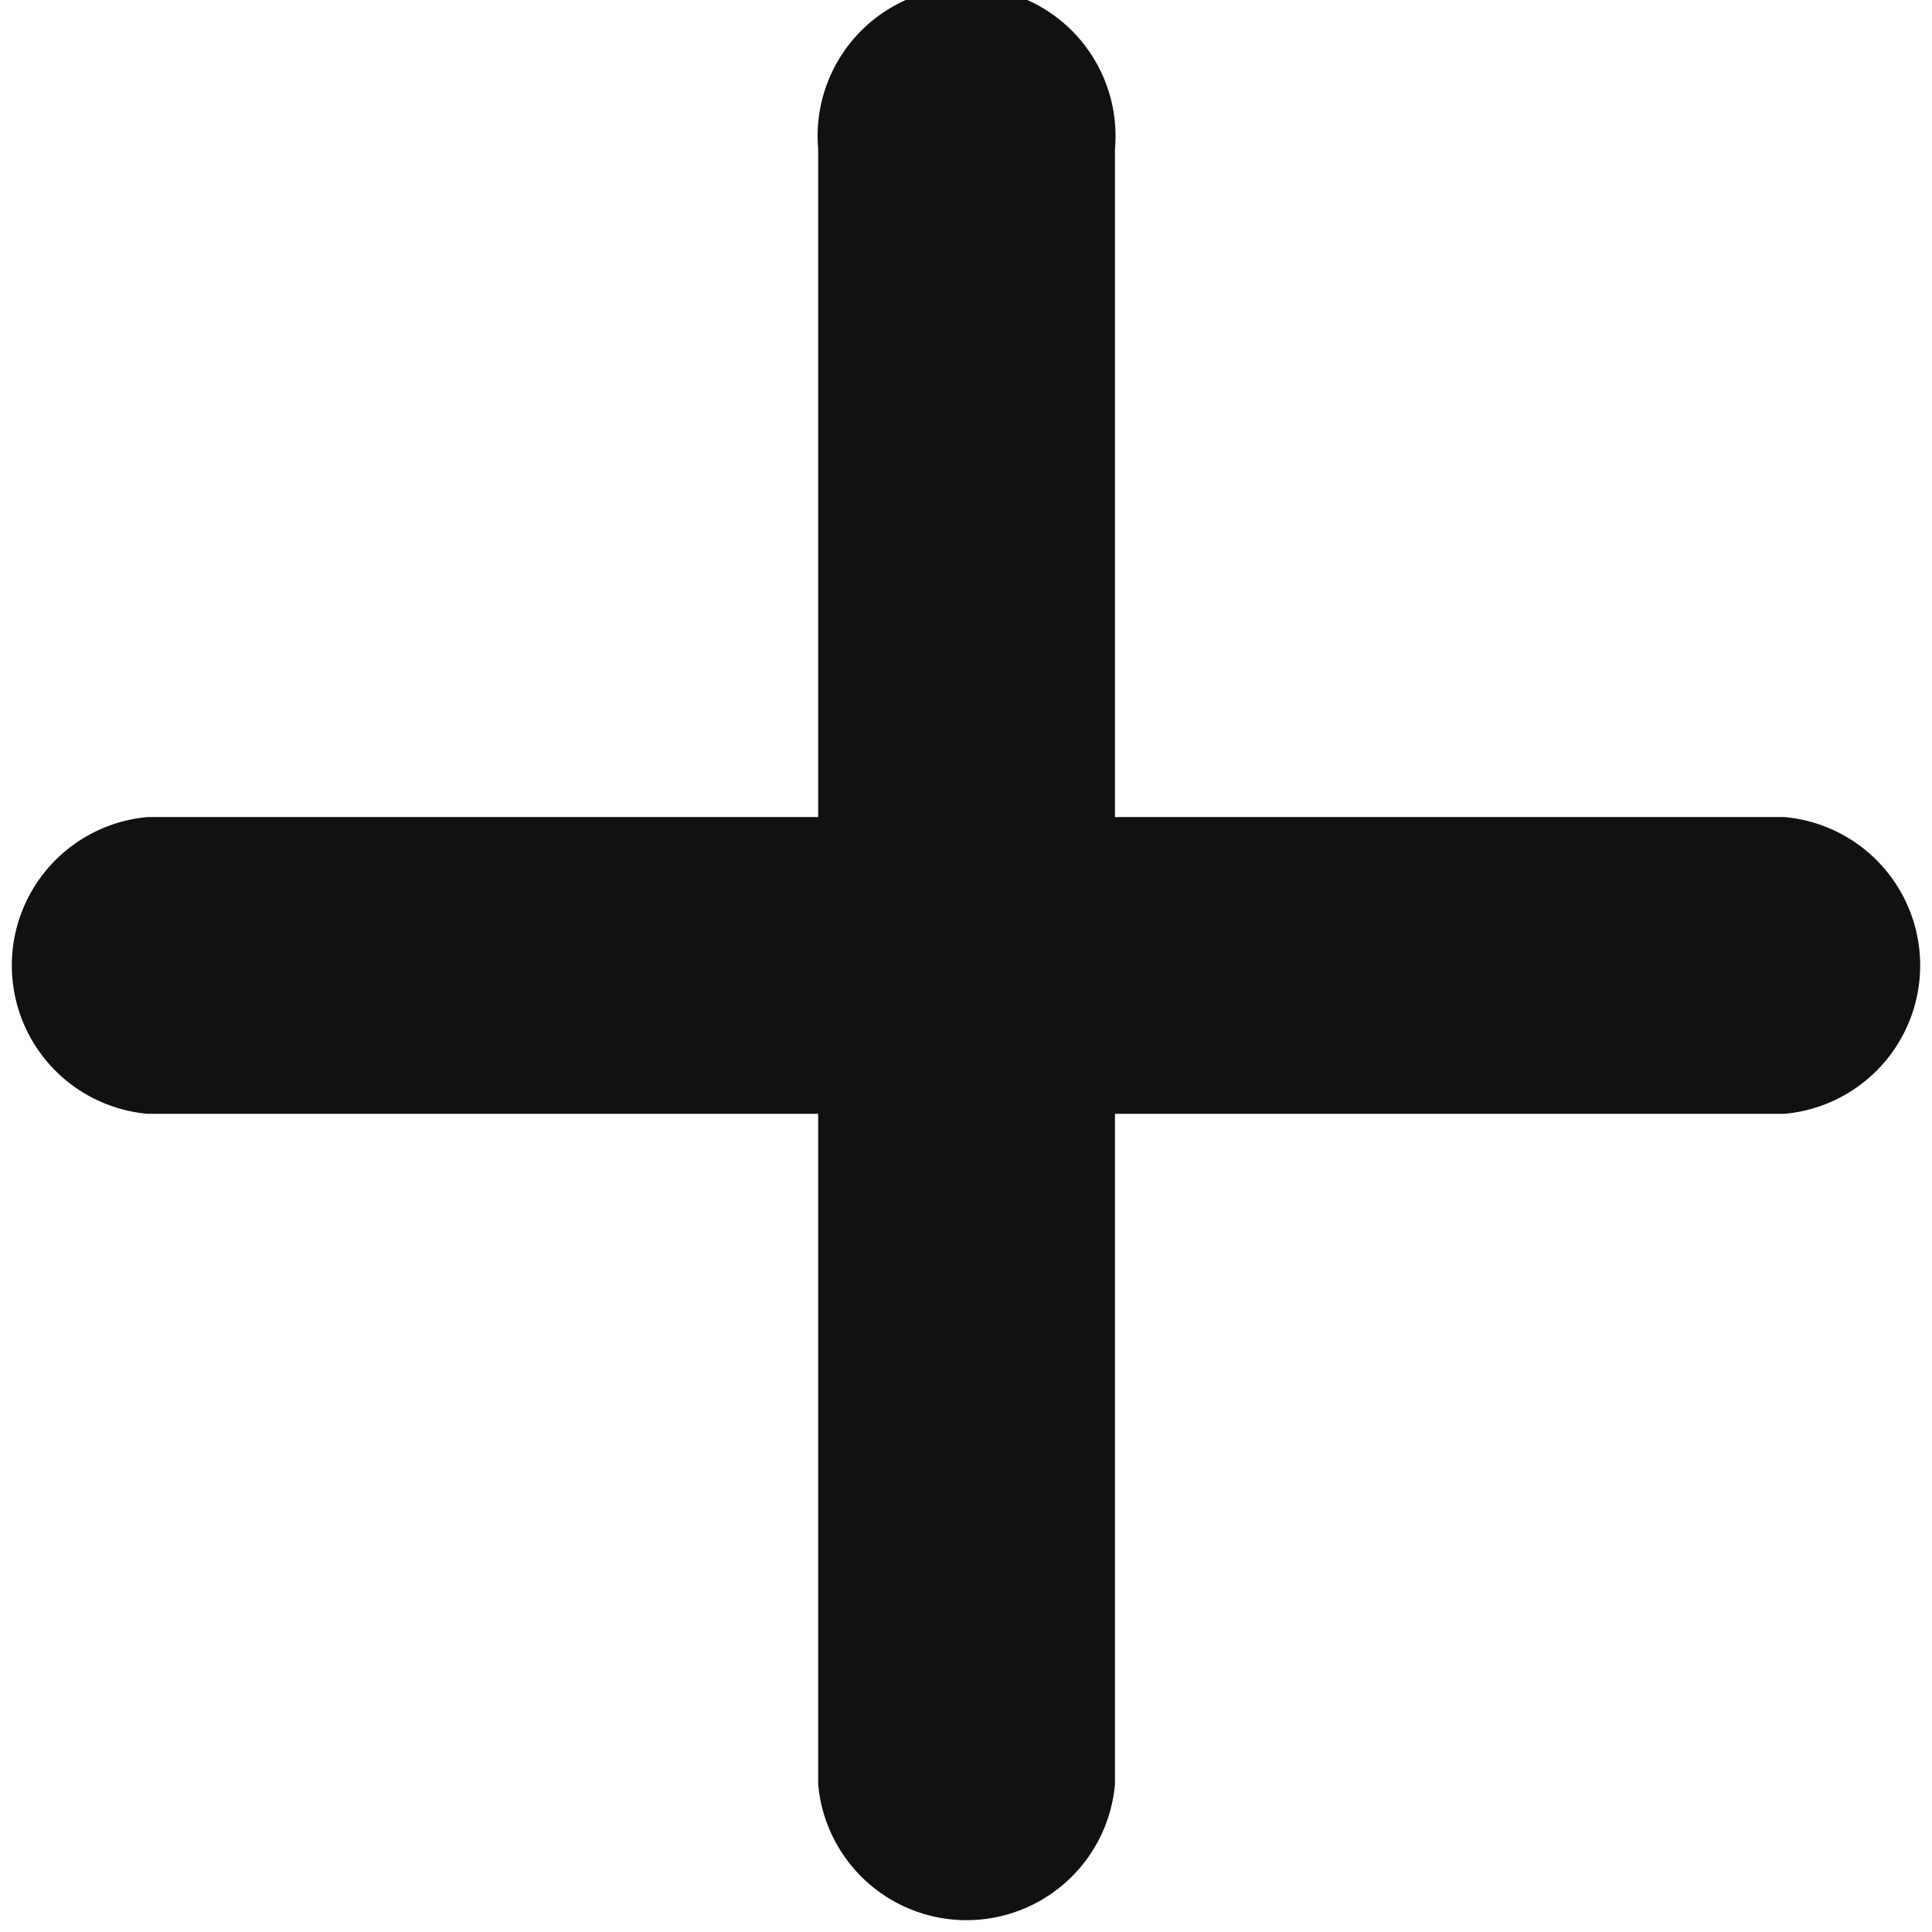 <svg xmlns="http://www.w3.org/2000/svg" viewBox="0 0 17.12 17.12"><defs><style>.cls-1{fill:#111;fill-rule:evenodd;}</style></defs><g id="レイヤー_2" data-name="レイヤー 2"><g id="レイヤー_1-2" data-name="レイヤー 1"><path class="cls-1" d="M15.81,9.87H9.88v5.94a1.32,1.32,0,0,1-2.63,0V9.87H1.31a1.32,1.32,0,0,1,0-2.63H7.25V1.32a1.32,1.32,0,1,1,2.63,0V7.24h5.93a1.32,1.32,0,0,1,0,2.63Z"/></g></g></svg>